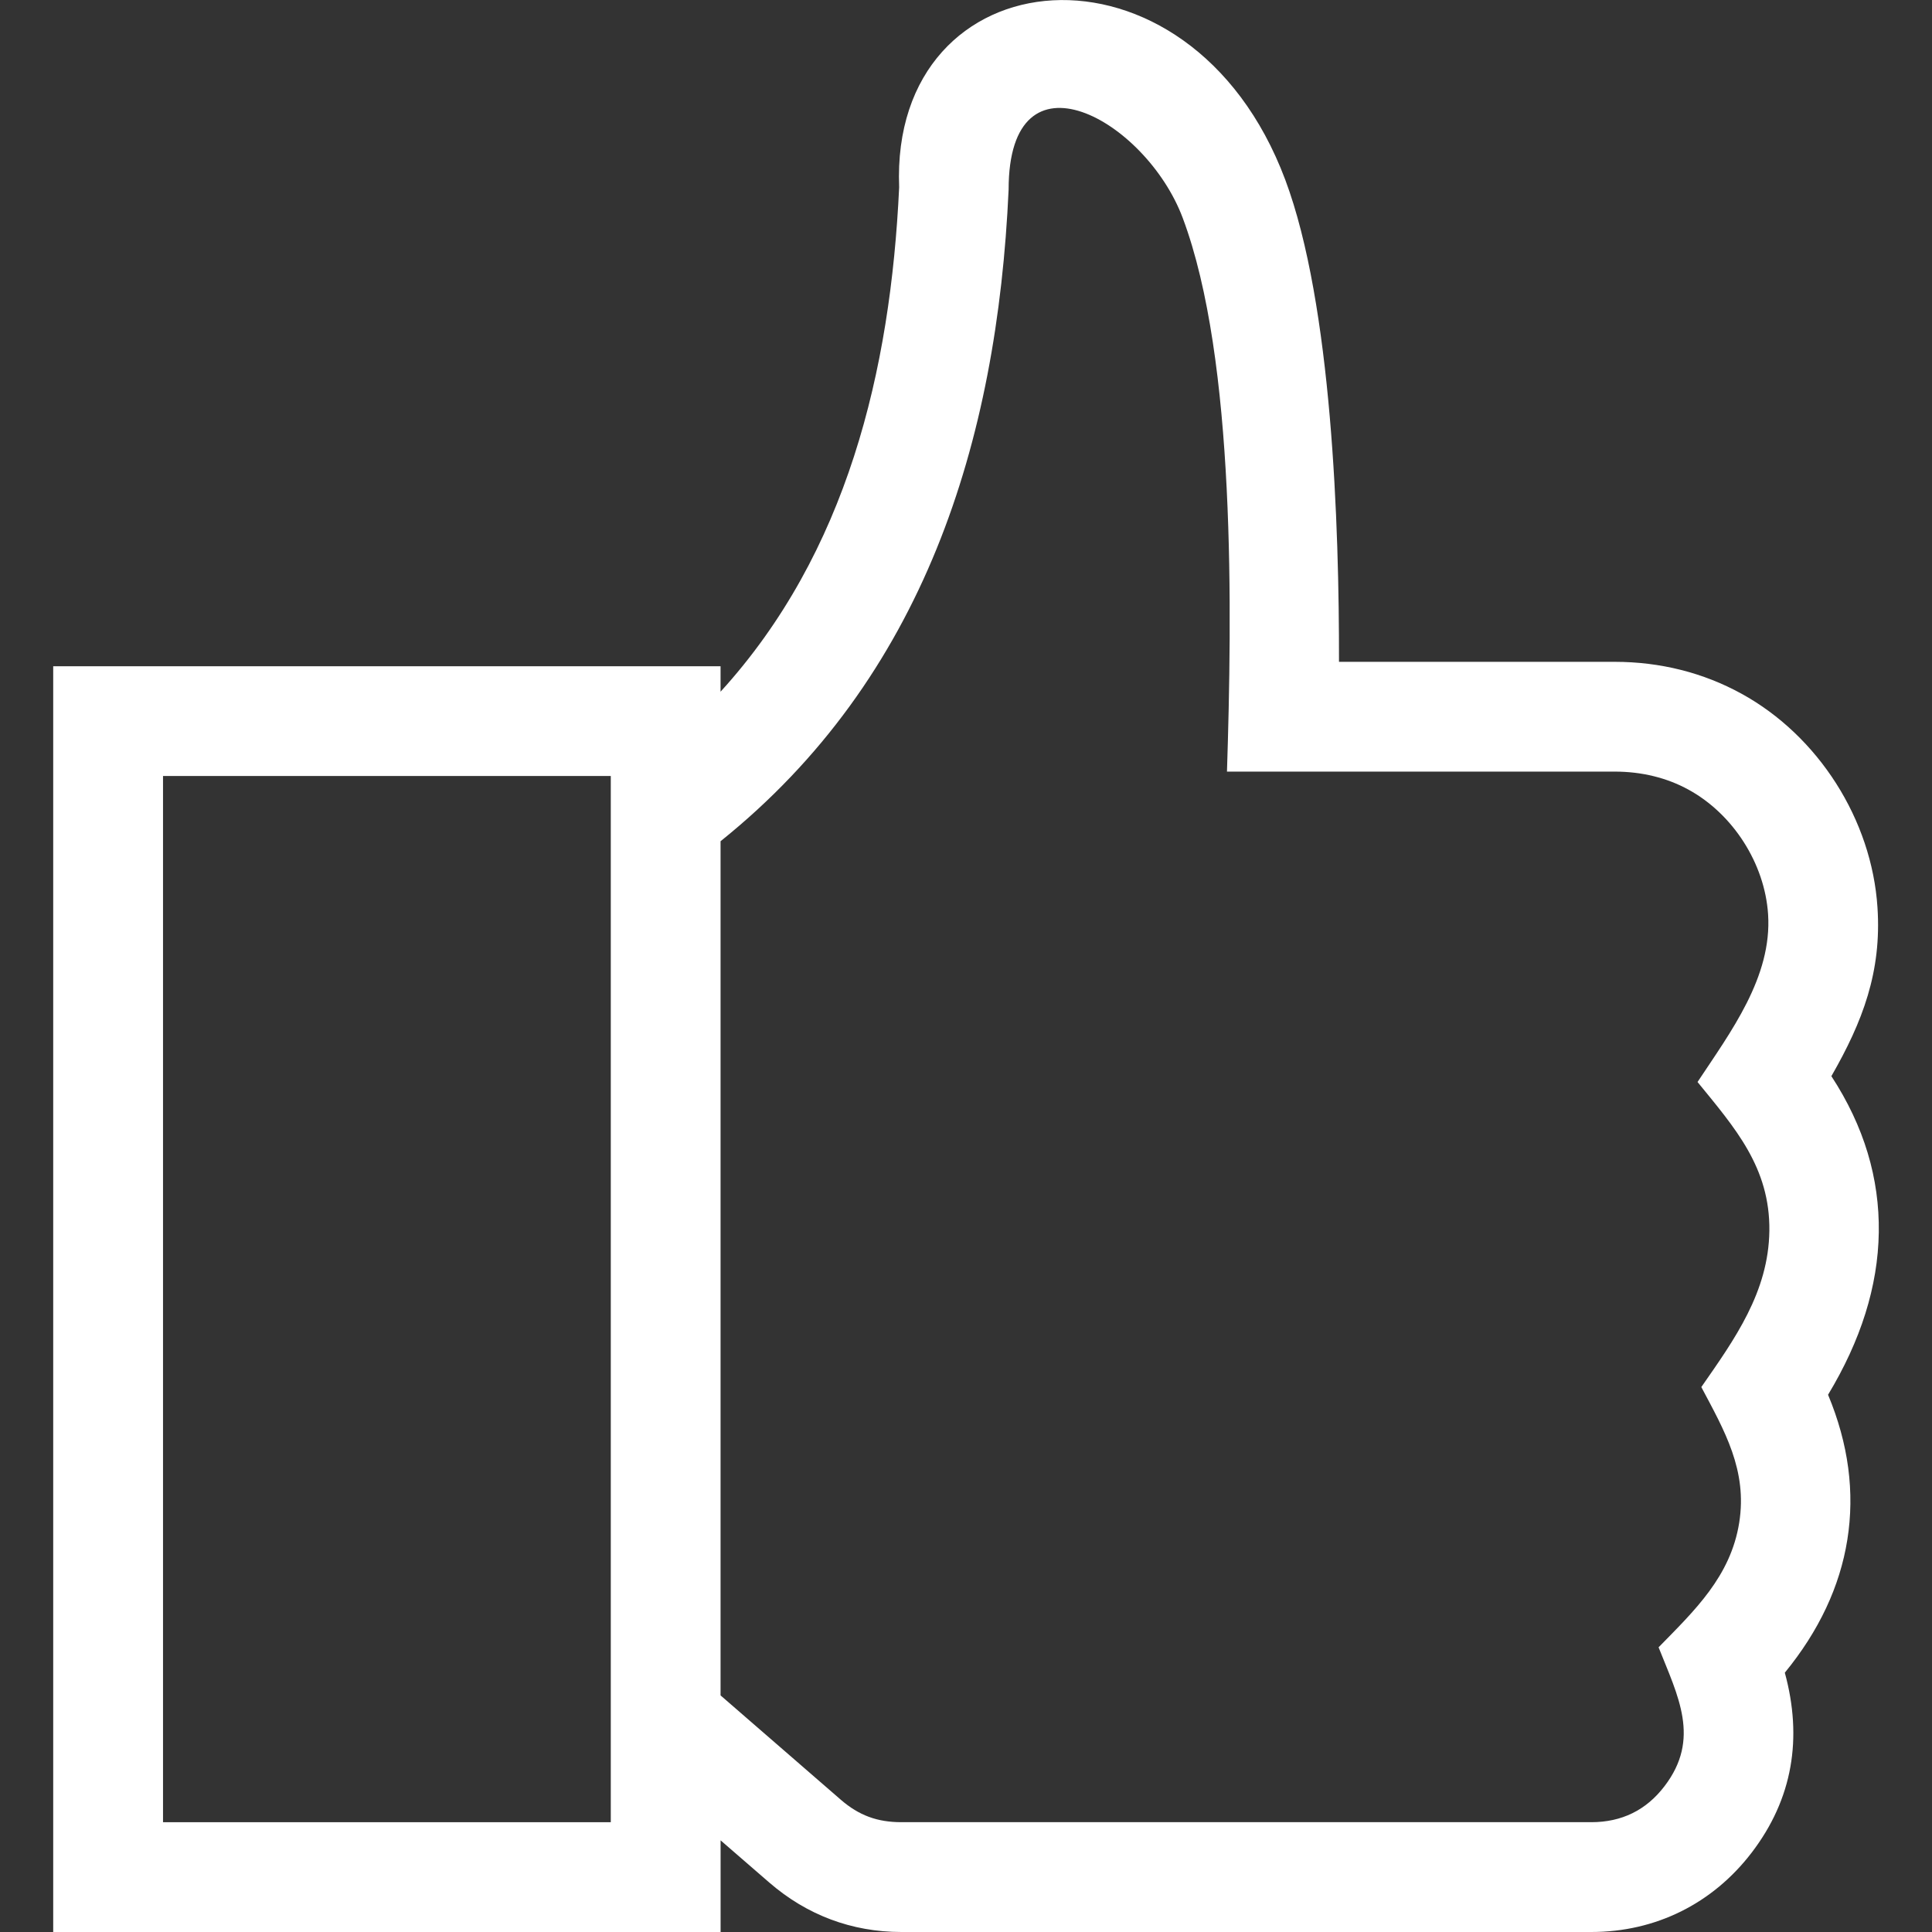 <svg xmlns="http://www.w3.org/2000/svg" fill="none" viewBox="0 0 50 50" height="50" width="50">
<rect x="0" y="0" width="50" height="50" fill="#333333" stroke="none"/>
<path fill="white" d="M4.219 20.083H15.807V47.159H4.219V20.083ZM31.754 19.969H41.787C42.493 19.969 43.143 20.131 43.7 20.437C44.852 21.068 45.672 22.35 45.758 23.661C45.865 25.285 44.788 26.709 43.932 28.002C44.894 29.183 45.812 30.211 45.791 31.856C45.769 33.44 44.893 34.658 44.03 35.897C44.631 37.029 45.225 38.051 45.011 39.404C44.789 40.8 43.855 41.68 42.924 42.632C43.426 43.899 44.019 44.998 43.076 46.228C42.601 46.851 41.965 47.158 41.184 47.158H23.327C22.706 47.158 22.23 46.984 21.76 46.577L18.648 43.877V21.771C23.911 17.546 25.808 11.442 26.103 4.905C26.103 1.109 29.658 3.103 30.609 5.641C31.986 9.312 31.884 15.879 31.754 19.969ZM48.589 23.485C48.442 21.217 47.06 19.043 45.066 17.951C44.085 17.412 42.972 17.128 41.787 17.128H34.653C34.659 13.62 34.474 7.889 33.263 4.654C30.785 -1.963 23.028 -1.182 23.27 4.847C23.048 9.594 21.92 14.31 18.648 17.901V17.243H1.377V50H18.649V47.628L19.908 48.719C20.877 49.56 22.043 50 23.327 50H41.184C42.845 50 44.32 49.268 45.33 47.95C46.401 46.552 46.652 44.976 46.191 43.289C47.073 42.211 47.616 41.06 47.809 39.848C48.004 38.62 47.84 37.367 47.31 36.096C48.152 34.7 48.603 33.297 48.623 31.89C48.642 30.503 48.247 29.154 47.396 27.851C48.208 26.437 48.699 25.146 48.589 23.485Z" clip-rule="evenodd" fill-rule="evenodd"></path>
</svg>
